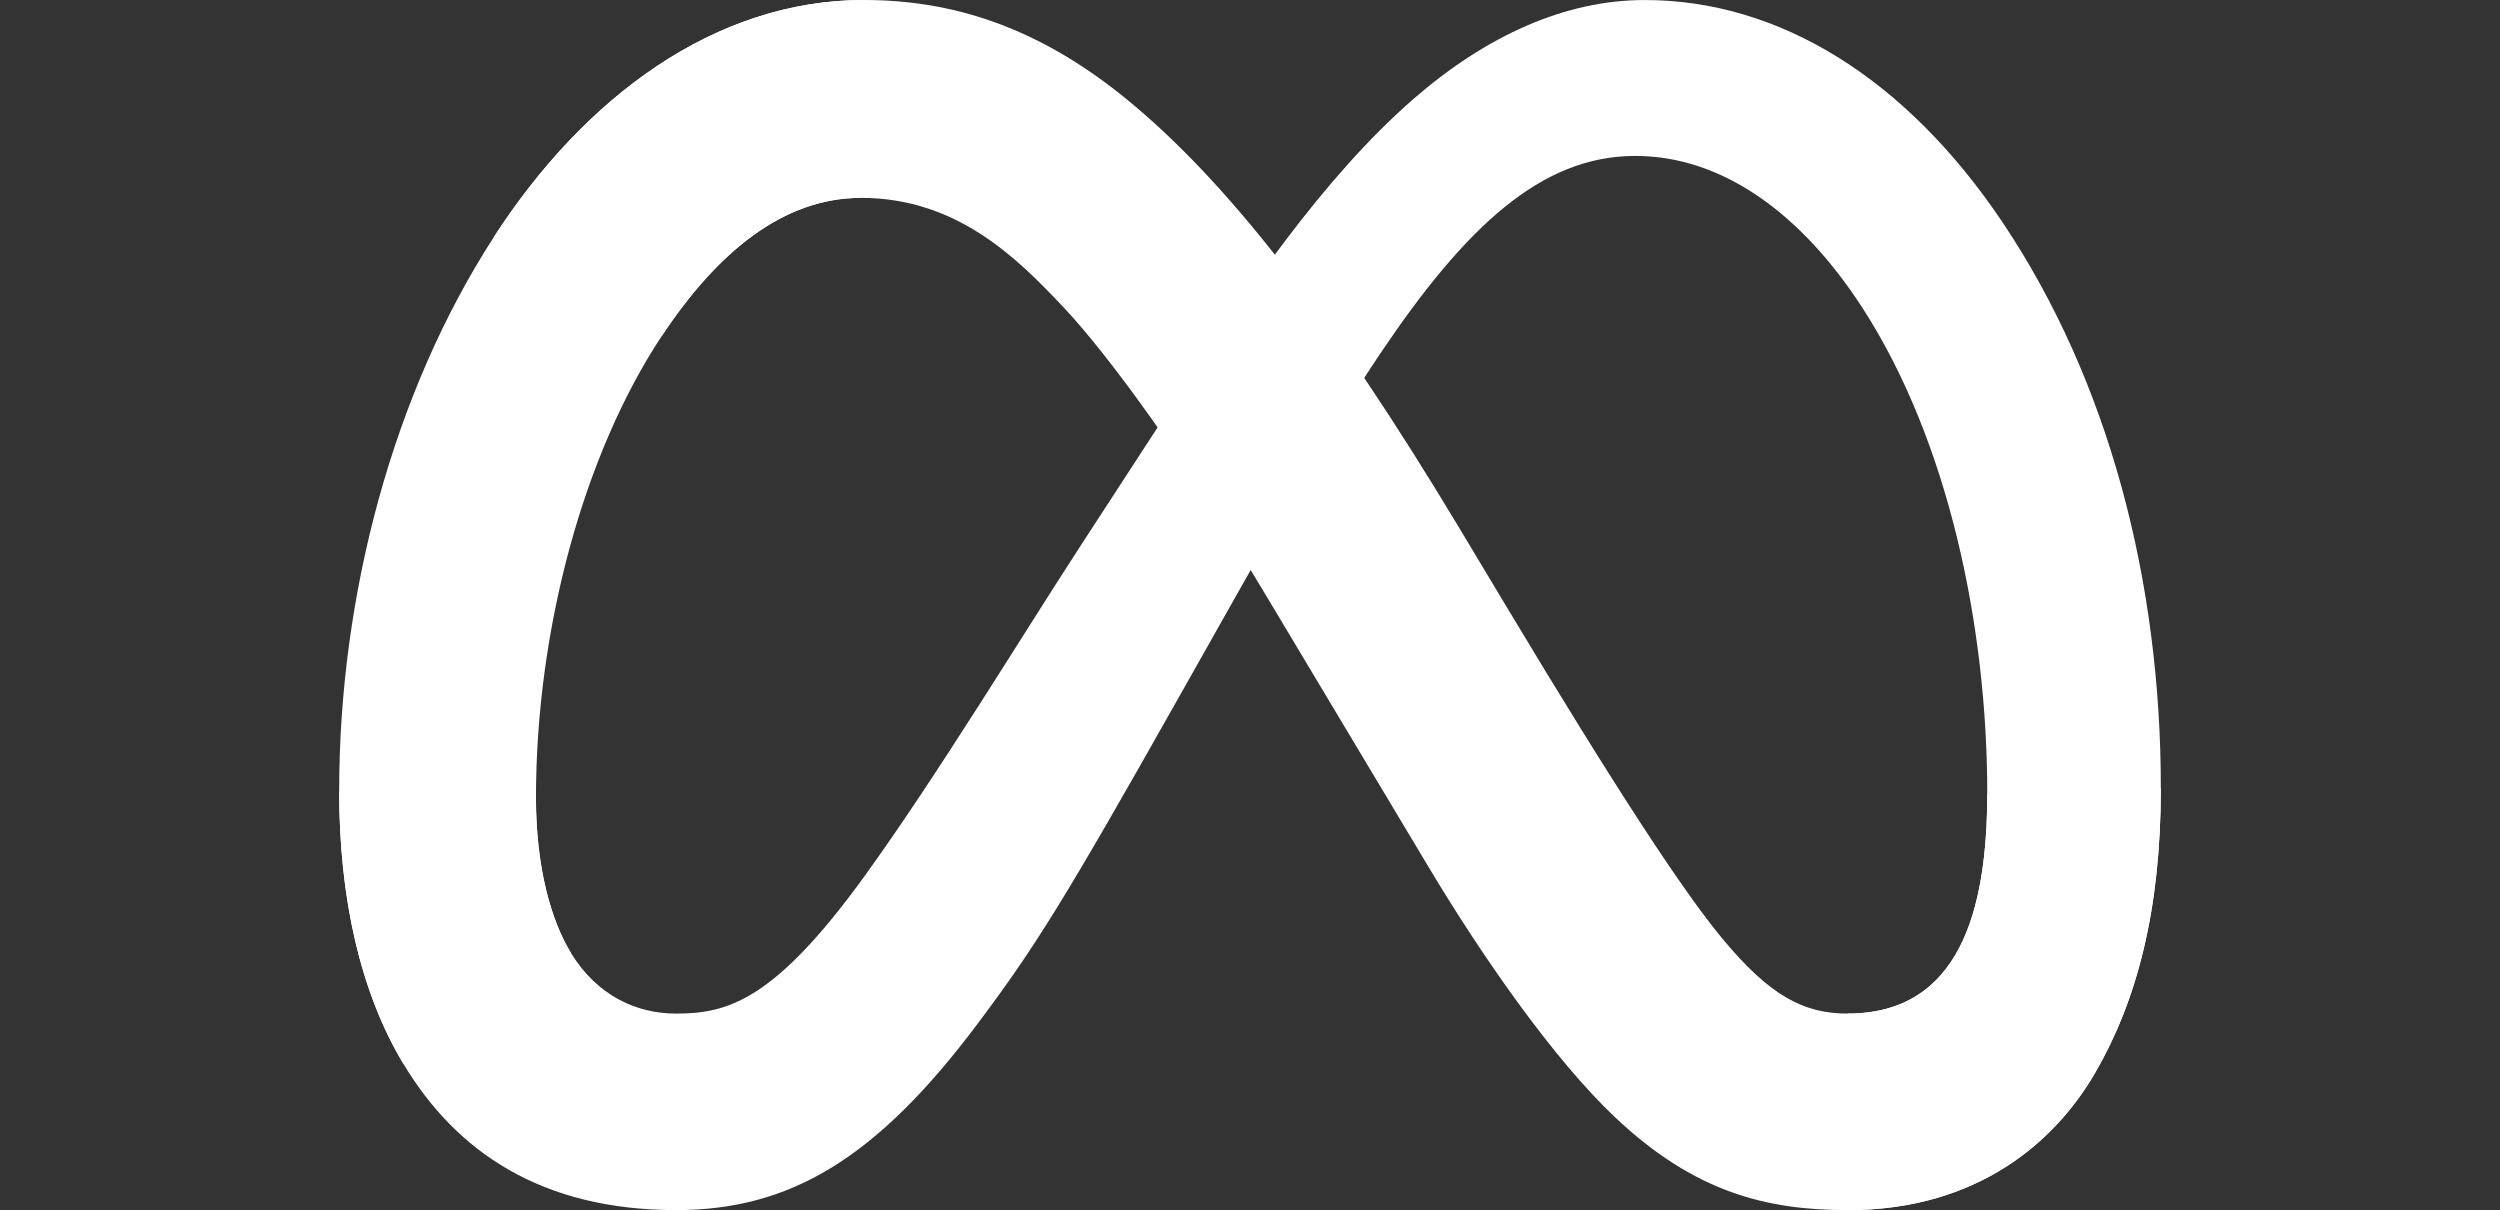 <svg width="8088" height="3915" viewBox="0 0 8088 3915" fill="none" xmlns="http://www.w3.org/2000/svg">
<rect x="0" y="0" width="8088" height="3915" fill="#333333" stroke="none"/>
<path d="M1733.84 2581.78C1733.84 2806.84 1783.21 2979.62 1847.79 3084.15C1932.44 3221.07 2058.69 3279.19 2187.4 3279.19C2353.39 3279.19 2505.26 3237.98 2797.91 2833.16C3032.43 2508.7 3308.65 2053.27 3494.53 1767.74L3809.33 1284.01C4028 948.074 4281.11 574.632 4571.32 321.497C4808.31 114.877 5063.81 0.099 5321.02 0.099C5752.85 0.099 6164.18 250.369 6478.97 719.752C6823.5 1233.8 6990.72 1881.31 6990.72 2549.49C6990.72 2946.73 6912.44 3238.6 6779.21 3469.19C6650.52 3692.18 6399.66 3915 5977.67 3915V3279.09C6339 3279.09 6429.16 2947.03 6429.16 2567.02C6429.16 2025.49 6302.91 1424.54 6024.8 995.131C5827.46 690.545 5571.68 504.441 5290.28 504.441C4985.93 504.441 4741.02 734.047 4465.76 1143.31C4319.42 1360.8 4169.21 1625.81 4000.53 1924.86L3814.84 2253.84C3441.88 2915.38 3347.38 3065.98 3160.88 3314.54C2834.01 3749.86 2554.85 3914.9 2187.4 3914.9C1751.47 3914.9 1475.82 3726.11 1305.09 3441.62C1165.74 3209.81 1097.28 2905.62 1097.28 2559.04L1733.84 2581.78Z" fill="white"/>
<path d="M1599.2 764.538C1891.04 314.634 2312.21 0 2795.27 0C3075.02 0 3353.18 82.806 3643.54 319.967C3961.2 579.199 4299.77 1006.31 4722.18 1709.95L4873.63 1962.39C5239.26 2571.56 5447.26 2884.96 5569.02 3032.75C5725.58 3222.53 5835.23 3279.12 5977.67 3279.12C6339 3279.12 6429.16 2947.05 6429.16 2567.04L6990.72 2549.41C6990.72 2946.66 6912.44 3238.53 6779.21 3469.12C6650.52 3692.11 6399.66 3914.93 5977.67 3914.93C5715.33 3914.93 5482.94 3857.94 5225.93 3615.45C5028.44 3429.35 4797.37 3098.74 4619.68 2801.54L4091.13 1918.54C3825.95 1475.4 3582.59 1144.99 3441.88 995.353C3290.4 834.432 3095.7 640.131 2785 640.131C2533.55 640.131 2319.99 816.606 2141.29 1086.55L1599.2 764.538Z" fill="white"/>
<path d="M2785 640.131C2533.55 640.131 2319.99 816.606 2141.29 1086.55C1888.57 1468 1733.96 2036.16 1733.96 2581.78C1733.96 2806.84 1783.34 2979.62 1847.92 3084.15L1305.09 3441.62C1165.74 3209.81 1097.28 2905.62 1097.28 2559.04C1097.28 1928.76 1270.26 1271.84 1599.2 764.538C1891.04 314.634 2312.21 0 2795.27 0L2785 640.131Z" fill="white"/>
</svg>
